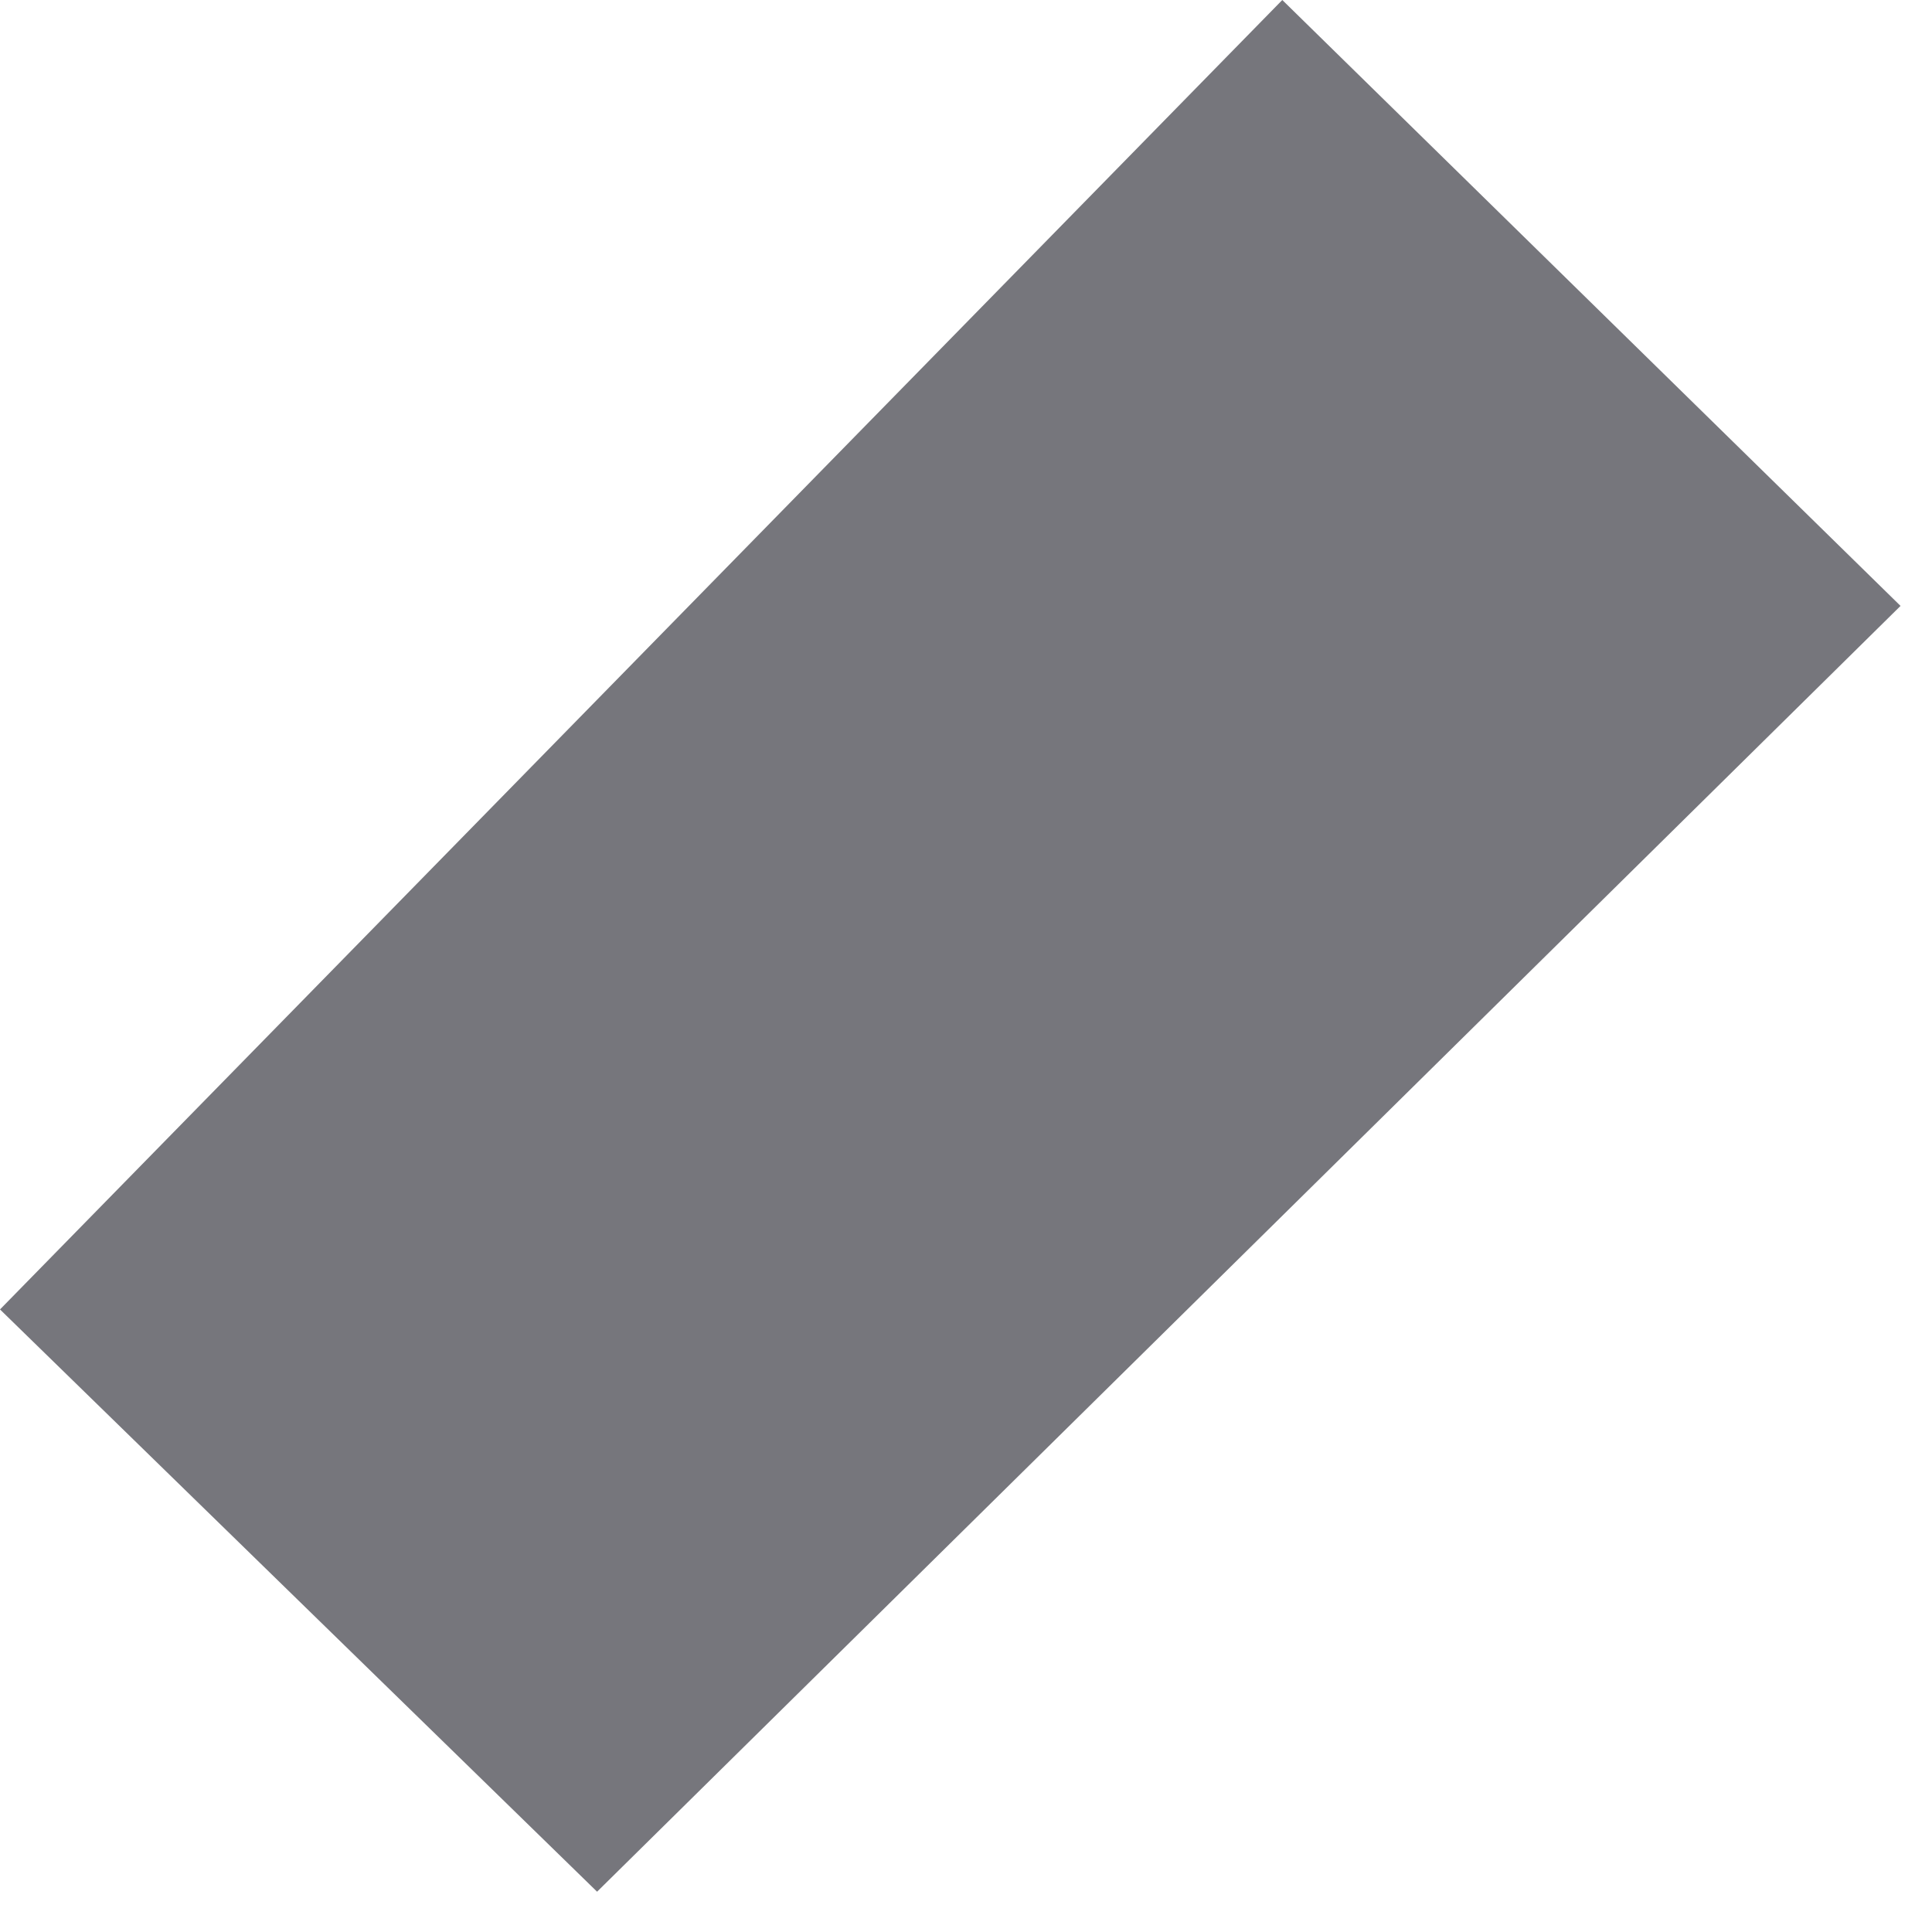 <?xml version="1.0" encoding="utf-8"?>
<svg xmlns="http://www.w3.org/2000/svg" fill="none" height="100%" overflow="visible" preserveAspectRatio="none" style="display: block;" viewBox="0 0 21 21" width="100%">
<path d="M6.49 20.562L0 14.233L13.938 0L20.658 6.586L6.49 20.562Z" fill="#76767C" id="Vector"/>
</svg>